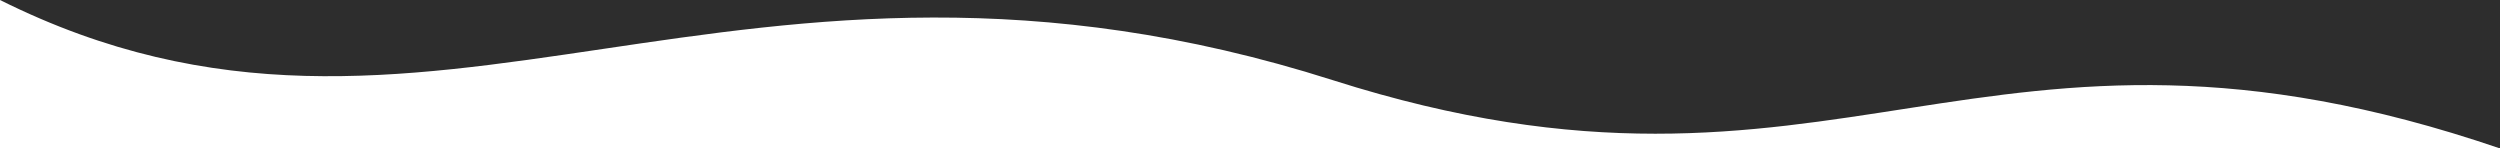 <?xml version="1.0" encoding="UTF-8"?><svg id="_レイヤー_1" xmlns="http://www.w3.org/2000/svg" xmlns:xlink="http://www.w3.org/1999/xlink" viewBox="0 0 1280 76"><defs><clipPath id="clippath"><rect x="-52.28" y="-41.51" width="1377.73" height="234.82" style="fill:none;"/></clipPath></defs><g style="clip-path:url(#clippath);"><path d="M1.69-10.94L0,0c219.23,109.33,376.81-56.24,682.51,41.08,258.67,82.34,330.77-56.17,597.49,34.92,0,0,31.81,10.12,31.81,10.12V-10.94H1.69Z" style="fill:#2d2d2d;"/></g></svg>